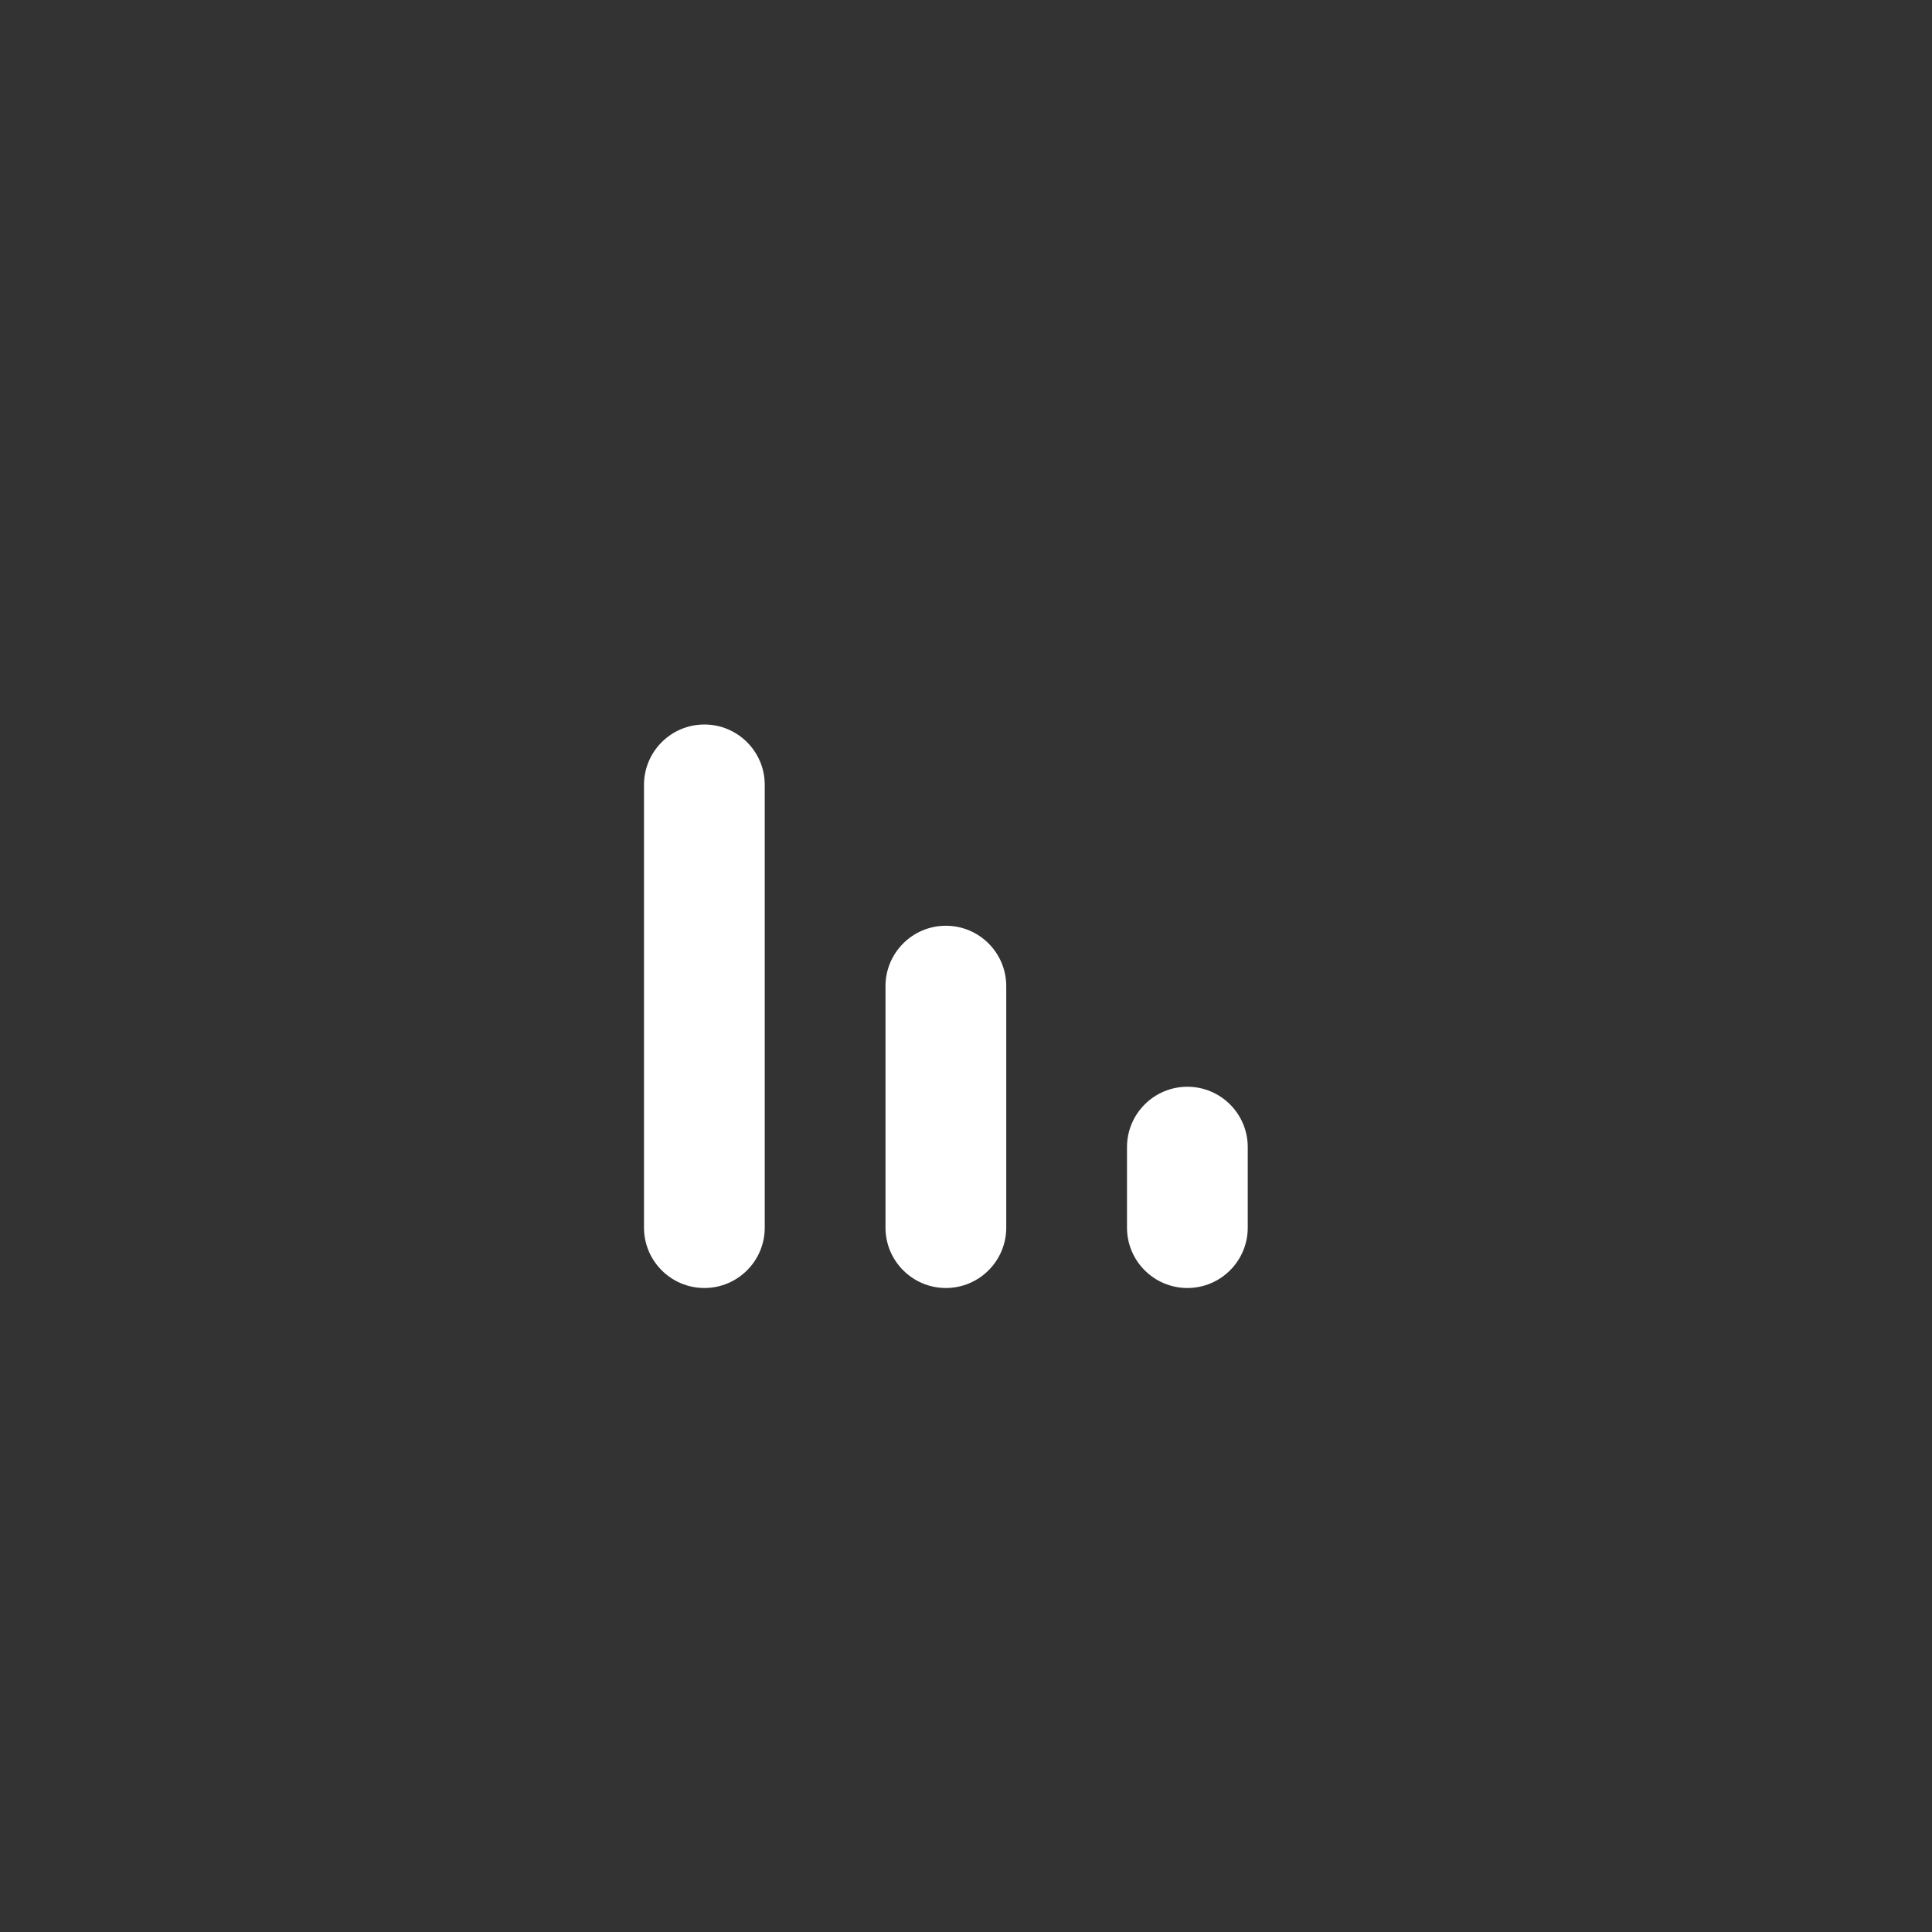 <svg width="48" height="48" viewBox="0 0 48 48" fill="none" xmlns="http://www.w3.org/2000/svg">
<rect x="0" y="0" width="48" height="48" fill="#333333" stroke="none"/>
<path fill-rule="evenodd" clip-rule="evenodd" d="M17.5 18C18.328 18 19 18.672 19 19.5V30.5C19 31.328 18.328 32 17.5 32C16.672 32 16 31.328 16 30.5V19.5C16 18.672 16.672 18 17.5 18ZM23.5 23C24.328 23 25 23.672 25 24.5V30.5C25 31.328 24.328 32 23.5 32C22.672 32 22 31.328 22 30.5V24.5C22 23.672 22.672 23 23.5 23ZM29.5 27C30.328 27 31 27.672 31 28.5V30.5C31 31.328 30.328 32 29.5 32C28.672 32 28 31.328 28 30.5V28.5C28 27.672 28.672 27 29.5 27Z" fill="white"/>
</svg>
